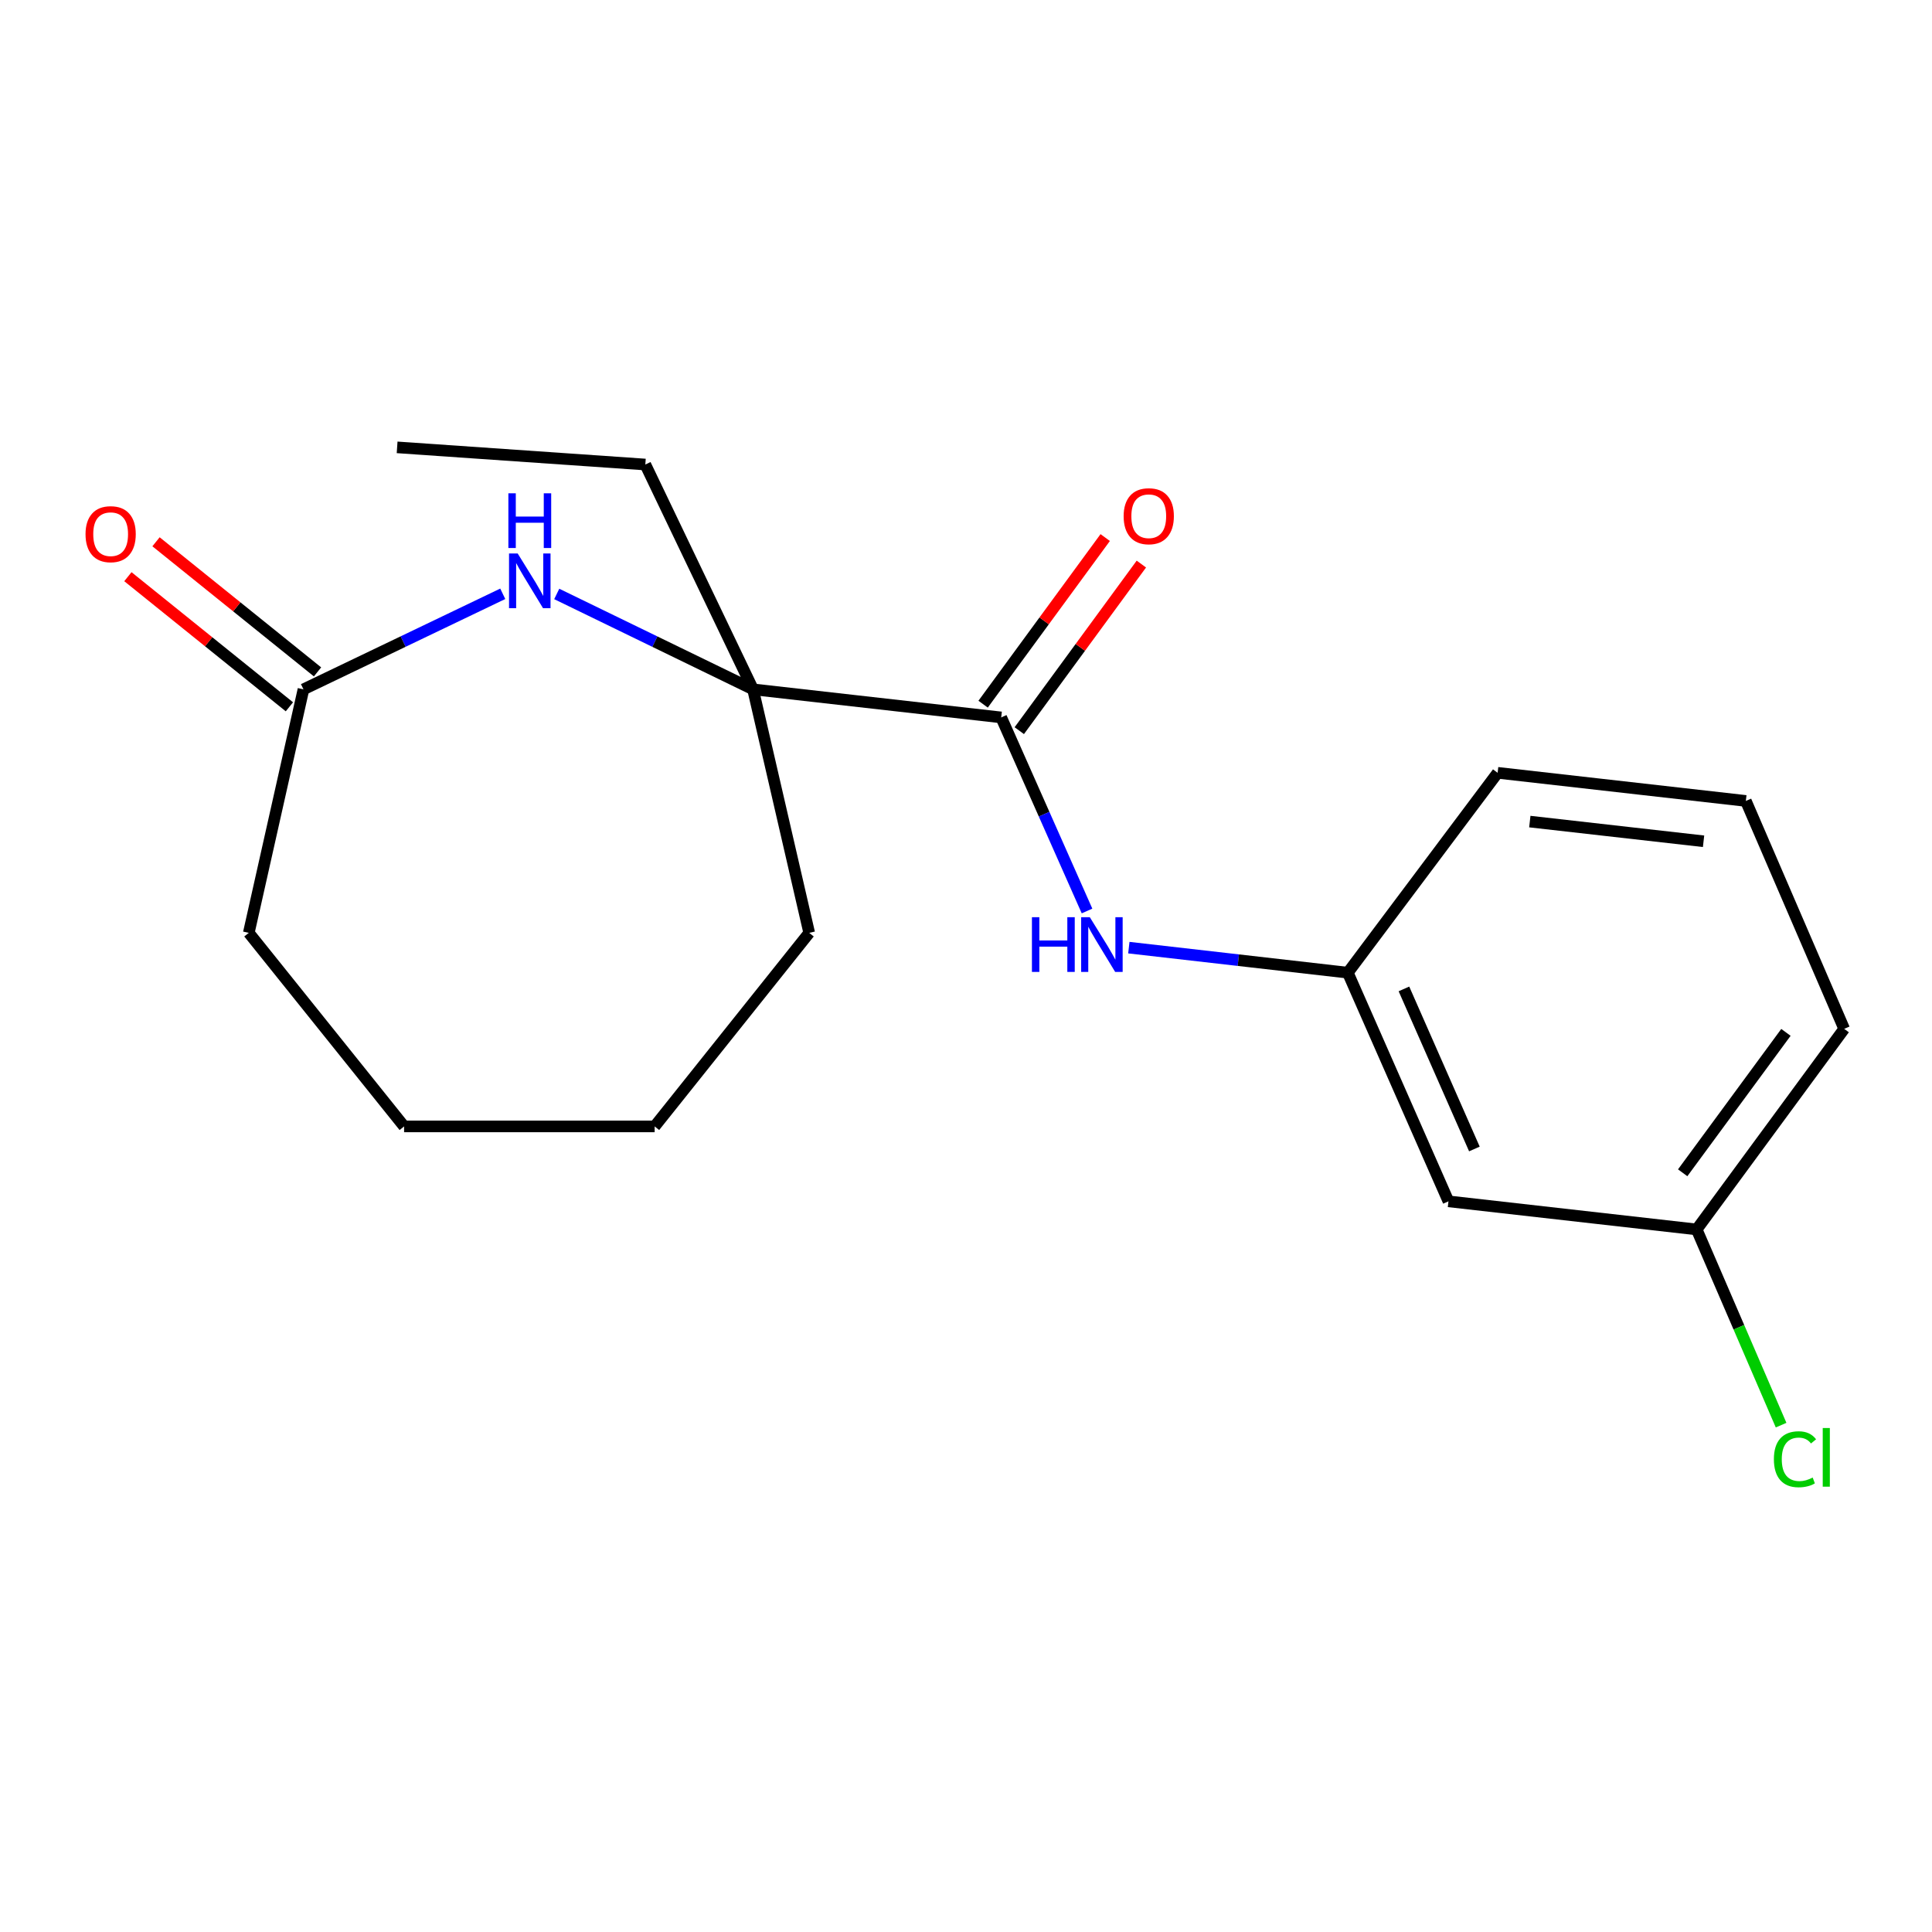 <?xml version='1.0' encoding='iso-8859-1'?>
<svg version='1.1' baseProfile='full'
              xmlns='http://www.w3.org/2000/svg'
                      xmlns:rdkit='http://www.rdkit.org/xml'
                      xmlns:xlink='http://www.w3.org/1999/xlink'
                  xml:space='preserve'
width='1000px' height='1000px' viewBox='0 0 1000 1000'>
<!-- END OF HEADER -->
<rect style='opacity:1.0;fill:#FFFFFF;stroke:none' width='1000' height='1000' x='0' y='0'> </rect>
<path class='bond-1' d='M 288.167,307.425 L 338.969,332.115' style='fill:none;fill-rule:evenodd;stroke:#0000FF;stroke-width:6px;stroke-linecap:butt;stroke-linejoin:miter;stroke-opacity:1' />
<path class='bond-1' d='M 338.969,332.115 L 389.771,356.804' style='fill:none;fill-rule:evenodd;stroke:#000000;stroke-width:6px;stroke-linecap:butt;stroke-linejoin:miter;stroke-opacity:1' />
<path class='bond-3' d='M 260.227,307.35 L 208.65,332.077' style='fill:none;fill-rule:evenodd;stroke:#0000FF;stroke-width:6px;stroke-linecap:butt;stroke-linejoin:miter;stroke-opacity:1' />
<path class='bond-3' d='M 208.65,332.077 L 157.073,356.804' style='fill:none;fill-rule:evenodd;stroke:#000000;stroke-width:6px;stroke-linecap:butt;stroke-linejoin:miter;stroke-opacity:1' />
<path class='bond-0' d='M 518.221,371.334 L 389.771,356.804' style='fill:none;fill-rule:evenodd;stroke:#000000;stroke-width:6px;stroke-linecap:butt;stroke-linejoin:miter;stroke-opacity:1' />
<path class='bond-2' d='M 518.221,371.334 L 540.431,421.431' style='fill:none;fill-rule:evenodd;stroke:#000000;stroke-width:6px;stroke-linecap:butt;stroke-linejoin:miter;stroke-opacity:1' />
<path class='bond-2' d='M 540.431,421.431 L 562.642,471.527' style='fill:none;fill-rule:evenodd;stroke:#0000FF;stroke-width:6px;stroke-linecap:butt;stroke-linejoin:miter;stroke-opacity:1' />
<path class='bond-5' d='M 527.58,378.193 L 559.176,335.076' style='fill:none;fill-rule:evenodd;stroke:#000000;stroke-width:6px;stroke-linecap:butt;stroke-linejoin:miter;stroke-opacity:1' />
<path class='bond-5' d='M 559.176,335.076 L 590.772,291.959' style='fill:none;fill-rule:evenodd;stroke:#FF0000;stroke-width:6px;stroke-linecap:butt;stroke-linejoin:miter;stroke-opacity:1' />
<path class='bond-5' d='M 508.861,364.476 L 540.457,321.359' style='fill:none;fill-rule:evenodd;stroke:#000000;stroke-width:6px;stroke-linecap:butt;stroke-linejoin:miter;stroke-opacity:1' />
<path class='bond-5' d='M 540.457,321.359 L 572.054,278.242' style='fill:none;fill-rule:evenodd;stroke:#FF0000;stroke-width:6px;stroke-linecap:butt;stroke-linejoin:miter;stroke-opacity:1' />
<path class='bond-10' d='M 389.771,356.804 L 334.024,240.436' style='fill:none;fill-rule:evenodd;stroke:#000000;stroke-width:6px;stroke-linecap:butt;stroke-linejoin:miter;stroke-opacity:1' />
<path class='bond-11' d='M 389.771,356.804 L 418.844,482.843' style='fill:none;fill-rule:evenodd;stroke:#000000;stroke-width:6px;stroke-linecap:butt;stroke-linejoin:miter;stroke-opacity:1' />
<path class='bond-4' d='M 584.288,490.497 L 640.955,496.977' style='fill:none;fill-rule:evenodd;stroke:#0000FF;stroke-width:6px;stroke-linecap:butt;stroke-linejoin:miter;stroke-opacity:1' />
<path class='bond-4' d='M 640.955,496.977 L 697.621,503.458' style='fill:none;fill-rule:evenodd;stroke:#000000;stroke-width:6px;stroke-linecap:butt;stroke-linejoin:miter;stroke-opacity:1' />
<path class='bond-7' d='M 164.352,347.768 L 122.553,314.096' style='fill:none;fill-rule:evenodd;stroke:#000000;stroke-width:6px;stroke-linecap:butt;stroke-linejoin:miter;stroke-opacity:1' />
<path class='bond-7' d='M 122.553,314.096 L 80.754,280.424' style='fill:none;fill-rule:evenodd;stroke:#FF0000;stroke-width:6px;stroke-linecap:butt;stroke-linejoin:miter;stroke-opacity:1' />
<path class='bond-7' d='M 149.793,365.84 L 107.994,332.168' style='fill:none;fill-rule:evenodd;stroke:#000000;stroke-width:6px;stroke-linecap:butt;stroke-linejoin:miter;stroke-opacity:1' />
<path class='bond-7' d='M 107.994,332.168 L 66.195,298.496' style='fill:none;fill-rule:evenodd;stroke:#FF0000;stroke-width:6px;stroke-linecap:butt;stroke-linejoin:miter;stroke-opacity:1' />
<path class='bond-12' d='M 157.073,356.804 L 128.773,482.843' style='fill:none;fill-rule:evenodd;stroke:#000000;stroke-width:6px;stroke-linecap:butt;stroke-linejoin:miter;stroke-opacity:1' />
<path class='bond-6' d='M 697.621,503.458 L 749.72,621.812' style='fill:none;fill-rule:evenodd;stroke:#000000;stroke-width:6px;stroke-linecap:butt;stroke-linejoin:miter;stroke-opacity:1' />
<path class='bond-6' d='M 726.676,511.861 L 763.145,594.709' style='fill:none;fill-rule:evenodd;stroke:#000000;stroke-width:6px;stroke-linecap:butt;stroke-linejoin:miter;stroke-opacity:1' />
<path class='bond-14' d='M 697.621,503.458 L 775.17,400.008' style='fill:none;fill-rule:evenodd;stroke:#000000;stroke-width:6px;stroke-linecap:butt;stroke-linejoin:miter;stroke-opacity:1' />
<path class='bond-8' d='M 749.72,621.812 L 878.195,636.355' style='fill:none;fill-rule:evenodd;stroke:#000000;stroke-width:6px;stroke-linecap:butt;stroke-linejoin:miter;stroke-opacity:1' />
<path class='bond-9' d='M 878.195,636.355 L 900.043,687.003' style='fill:none;fill-rule:evenodd;stroke:#000000;stroke-width:6px;stroke-linecap:butt;stroke-linejoin:miter;stroke-opacity:1' />
<path class='bond-9' d='M 900.043,687.003 L 921.891,737.651' style='fill:none;fill-rule:evenodd;stroke:#00CC00;stroke-width:6px;stroke-linecap:butt;stroke-linejoin:miter;stroke-opacity:1' />
<path class='bond-20' d='M 878.195,636.355 L 954.545,532.531' style='fill:none;fill-rule:evenodd;stroke:#000000;stroke-width:6px;stroke-linecap:butt;stroke-linejoin:miter;stroke-opacity:1' />
<path class='bond-20' d='M 870.952,607.033 L 924.397,534.356' style='fill:none;fill-rule:evenodd;stroke:#000000;stroke-width:6px;stroke-linecap:butt;stroke-linejoin:miter;stroke-opacity:1' />
<path class='bond-16' d='M 334.024,240.436 L 205.549,231.553' style='fill:none;fill-rule:evenodd;stroke:#000000;stroke-width:6px;stroke-linecap:butt;stroke-linejoin:miter;stroke-opacity:1' />
<path class='bond-17' d='M 418.844,482.843 L 338.846,583.031' style='fill:none;fill-rule:evenodd;stroke:#000000;stroke-width:6px;stroke-linecap:butt;stroke-linejoin:miter;stroke-opacity:1' />
<path class='bond-18' d='M 128.773,482.843 L 209.159,583.031' style='fill:none;fill-rule:evenodd;stroke:#000000;stroke-width:6px;stroke-linecap:butt;stroke-linejoin:miter;stroke-opacity:1' />
<path class='bond-13' d='M 903.645,414.563 L 775.17,400.008' style='fill:none;fill-rule:evenodd;stroke:#000000;stroke-width:6px;stroke-linecap:butt;stroke-linejoin:miter;stroke-opacity:1' />
<path class='bond-13' d='M 881.762,435.439 L 791.829,425.25' style='fill:none;fill-rule:evenodd;stroke:#000000;stroke-width:6px;stroke-linecap:butt;stroke-linejoin:miter;stroke-opacity:1' />
<path class='bond-15' d='M 903.645,414.563 L 954.545,532.531' style='fill:none;fill-rule:evenodd;stroke:#000000;stroke-width:6px;stroke-linecap:butt;stroke-linejoin:miter;stroke-opacity:1' />
<path class='bond-19' d='M 338.846,583.031 L 209.159,583.031' style='fill:none;fill-rule:evenodd;stroke:#000000;stroke-width:6px;stroke-linecap:butt;stroke-linejoin:miter;stroke-opacity:1' />
<path  class='atom-0' d='M 267.955 286.484
L 277.235 301.484
Q 278.155 302.964, 279.635 305.644
Q 281.115 308.324, 281.195 308.484
L 281.195 286.484
L 284.955 286.484
L 284.955 314.804
L 281.075 314.804
L 271.115 298.404
Q 269.955 296.484, 268.715 294.284
Q 267.515 292.084, 267.155 291.404
L 267.155 314.804
L 263.475 314.804
L 263.475 286.484
L 267.955 286.484
' fill='#0000FF'/>
<path  class='atom-0' d='M 263.135 255.332
L 266.975 255.332
L 266.975 267.372
L 281.455 267.372
L 281.455 255.332
L 285.295 255.332
L 285.295 283.652
L 281.455 283.652
L 281.455 270.572
L 266.975 270.572
L 266.975 283.652
L 263.135 283.652
L 263.135 255.332
' fill='#0000FF'/>
<path  class='atom-3' d='M 534.125 474.742
L 537.965 474.742
L 537.965 486.782
L 552.445 486.782
L 552.445 474.742
L 556.285 474.742
L 556.285 503.062
L 552.445 503.062
L 552.445 489.982
L 537.965 489.982
L 537.965 503.062
L 534.125 503.062
L 534.125 474.742
' fill='#0000FF'/>
<path  class='atom-3' d='M 564.085 474.742
L 573.365 489.742
Q 574.285 491.222, 575.765 493.902
Q 577.245 496.582, 577.325 496.742
L 577.325 474.742
L 581.085 474.742
L 581.085 503.062
L 577.205 503.062
L 567.245 486.662
Q 566.085 484.742, 564.845 482.542
Q 563.645 480.342, 563.285 479.662
L 563.285 503.062
L 559.605 503.062
L 559.605 474.742
L 564.085 474.742
' fill='#0000FF'/>
<path  class='atom-6' d='M 581.596 267.19
Q 581.596 260.39, 584.956 256.59
Q 588.316 252.79, 594.596 252.79
Q 600.876 252.79, 604.236 256.59
Q 607.596 260.39, 607.596 267.19
Q 607.596 274.07, 604.196 277.99
Q 600.796 281.87, 594.596 281.87
Q 588.356 281.87, 584.956 277.99
Q 581.596 274.11, 581.596 267.19
M 594.596 278.67
Q 598.916 278.67, 601.236 275.79
Q 603.596 272.87, 603.596 267.19
Q 603.596 261.63, 601.236 258.83
Q 598.916 255.99, 594.596 255.99
Q 590.276 255.99, 587.916 258.79
Q 585.596 261.59, 585.596 267.19
Q 585.596 272.91, 587.916 275.79
Q 590.276 278.67, 594.596 278.67
' fill='#FF0000'/>
<path  class='atom-8' d='M 44.271 276.486
Q 44.271 269.686, 47.631 265.886
Q 50.991 262.086, 57.271 262.086
Q 63.551 262.086, 66.911 265.886
Q 70.271 269.686, 70.271 276.486
Q 70.271 283.366, 66.871 287.286
Q 63.471 291.166, 57.271 291.166
Q 51.031 291.166, 47.631 287.286
Q 44.271 283.406, 44.271 276.486
M 57.271 287.966
Q 61.591 287.966, 63.911 285.086
Q 66.271 282.166, 66.271 276.486
Q 66.271 270.926, 63.911 268.126
Q 61.591 265.286, 57.271 265.286
Q 52.951 265.286, 50.591 268.086
Q 48.271 270.886, 48.271 276.486
Q 48.271 282.206, 50.591 285.086
Q 52.951 287.966, 57.271 287.966
' fill='#FF0000'/>
<path  class='atom-10' d='M 918.163 755.302
Q 918.163 748.262, 921.443 744.582
Q 924.763 740.862, 931.043 740.862
Q 936.883 740.862, 940.003 744.982
L 937.363 747.142
Q 935.083 744.142, 931.043 744.142
Q 926.763 744.142, 924.483 747.022
Q 922.243 749.862, 922.243 755.302
Q 922.243 760.902, 924.563 763.782
Q 926.923 766.662, 931.483 766.662
Q 934.603 766.662, 938.243 764.782
L 939.363 767.782
Q 937.883 768.742, 935.643 769.302
Q 933.403 769.862, 930.923 769.862
Q 924.763 769.862, 921.443 766.102
Q 918.163 762.342, 918.163 755.302
' fill='#00CC00'/>
<path  class='atom-10' d='M 943.443 739.142
L 947.123 739.142
L 947.123 769.502
L 943.443 769.502
L 943.443 739.142
' fill='#00CC00'/>
</svg>
